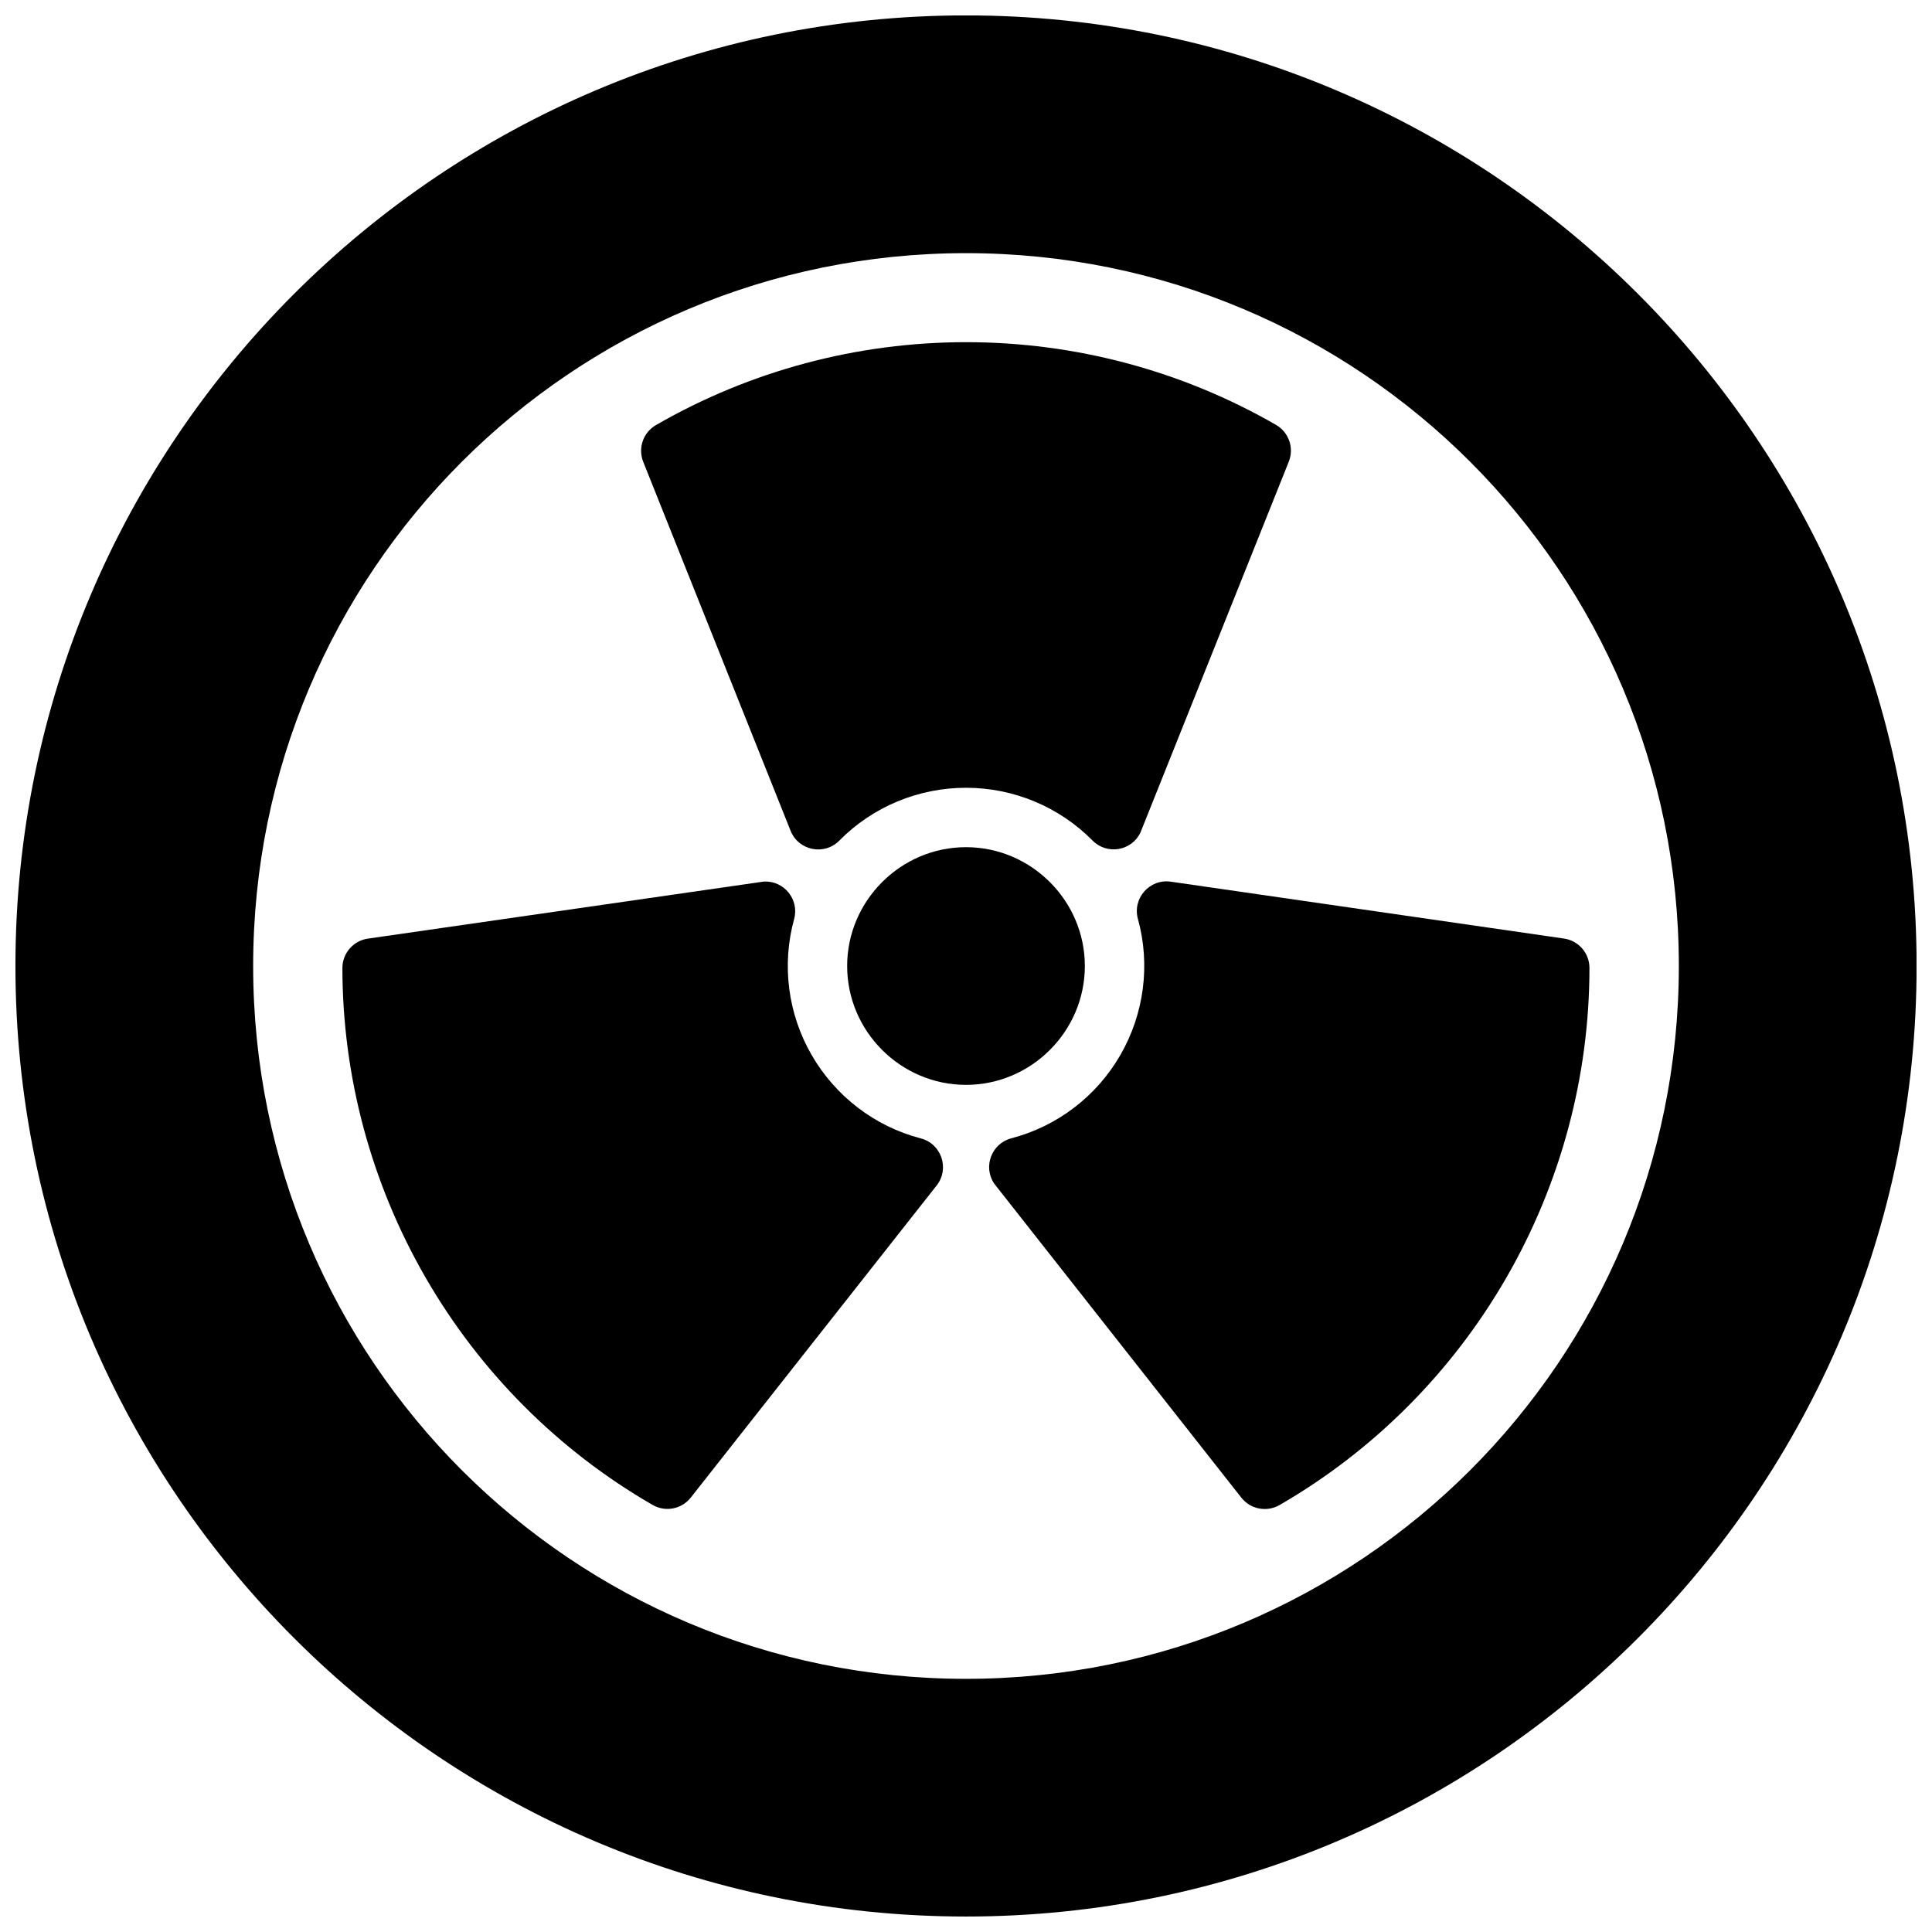 <?xml version="1.0" encoding="UTF-8"?>
<!-- Uploaded to: SVG Repo, www.svgrepo.com, Generator: SVG Repo Mixer Tools -->
<svg width="800px" height="800px" version="1.1" viewBox="144 144 512 512" xmlns="http://www.w3.org/2000/svg">
 <defs>
  <clipPath id="a">
   <path d="m148.09 148.09h503.81v503.81h-503.81z"/>
  </clipPath>
 </defs>
 <g clip-path="url(#a)">
  <path d="m400 148.08c-139.03 0-251.91 112.89-251.91 251.92 0 139.03 112.88 251.9 251.91 251.9 139.03 0 251.92-112.88 251.92-251.9 0-139.03-112.89-251.92-251.92-251.92zm0 63.008c104.43 0 188.91 84.477 188.91 188.91 0 104.43-84.477 188.91-188.91 188.91-104.44 0-188.91-84.477-188.91-188.91 0-104.44 84.477-188.91 188.91-188.91z"/>
 </g>
 <path d="m400 368.51c-17.297 0-31.496 14.199-31.496 31.496s14.199 31.496 31.496 31.496 31.496-14.199 31.496-31.496-14.199-31.496-31.496-31.496z"/>
 <path d="m346.37 377.63-104.83 15.109c-3.891 0.535-6.793 3.859-6.801 7.785 0.023 28.848 7.664 57.137 22.082 82.109 14.418 24.973 35.148 45.777 60.145 60.203 3.394 1.945 7.699 1.102 10.109-1.977l65.145-82.688c3.519-4.477 1.273-11.086-4.242-12.496-12.191-3.184-22.574-11.16-28.879-22.082-6.305-10.918-7.981-23.871-4.648-36.027 1.422-5.203-2.691-10.27-8.078-9.938z"/>
 <path d="m407.44 457.63 65.5 83.23c2.41 3.102 6.738 3.953 10.145 1.996 24.973-14.441 45.648-35.203 60.07-60.18 14.418-24.973 22.07-53.328 22.066-82.188-0.016-3.91-2.898-7.219-6.769-7.766l-104.18-15.07c-5.633-0.809-10.238 4.441-8.699 9.922 3.336 12.148 1.621 25.129-4.684 36.051-6.305 10.918-16.684 18.848-28.879 22.039-5.219 1.371-7.547 7.465-4.566 11.965z"/>
 <path d="m446.19 364.73 39.332-98.34c1.48-3.637 0.055-7.812-3.344-9.781-24.996-14.406-53.316-21.93-82.152-21.93-28.836 0-57.219 7.551-82.211 21.984-3.379 1.965-4.805 6.117-3.344 9.746l39.043 97.758c2.117 5.281 8.965 6.644 12.941 2.574 8.852-8.965 20.953-13.973 33.562-13.973 12.605 0 24.664 5.027 33.527 13.988 3.797 3.836 10.238 2.805 12.645-2.027z"/>
</svg>